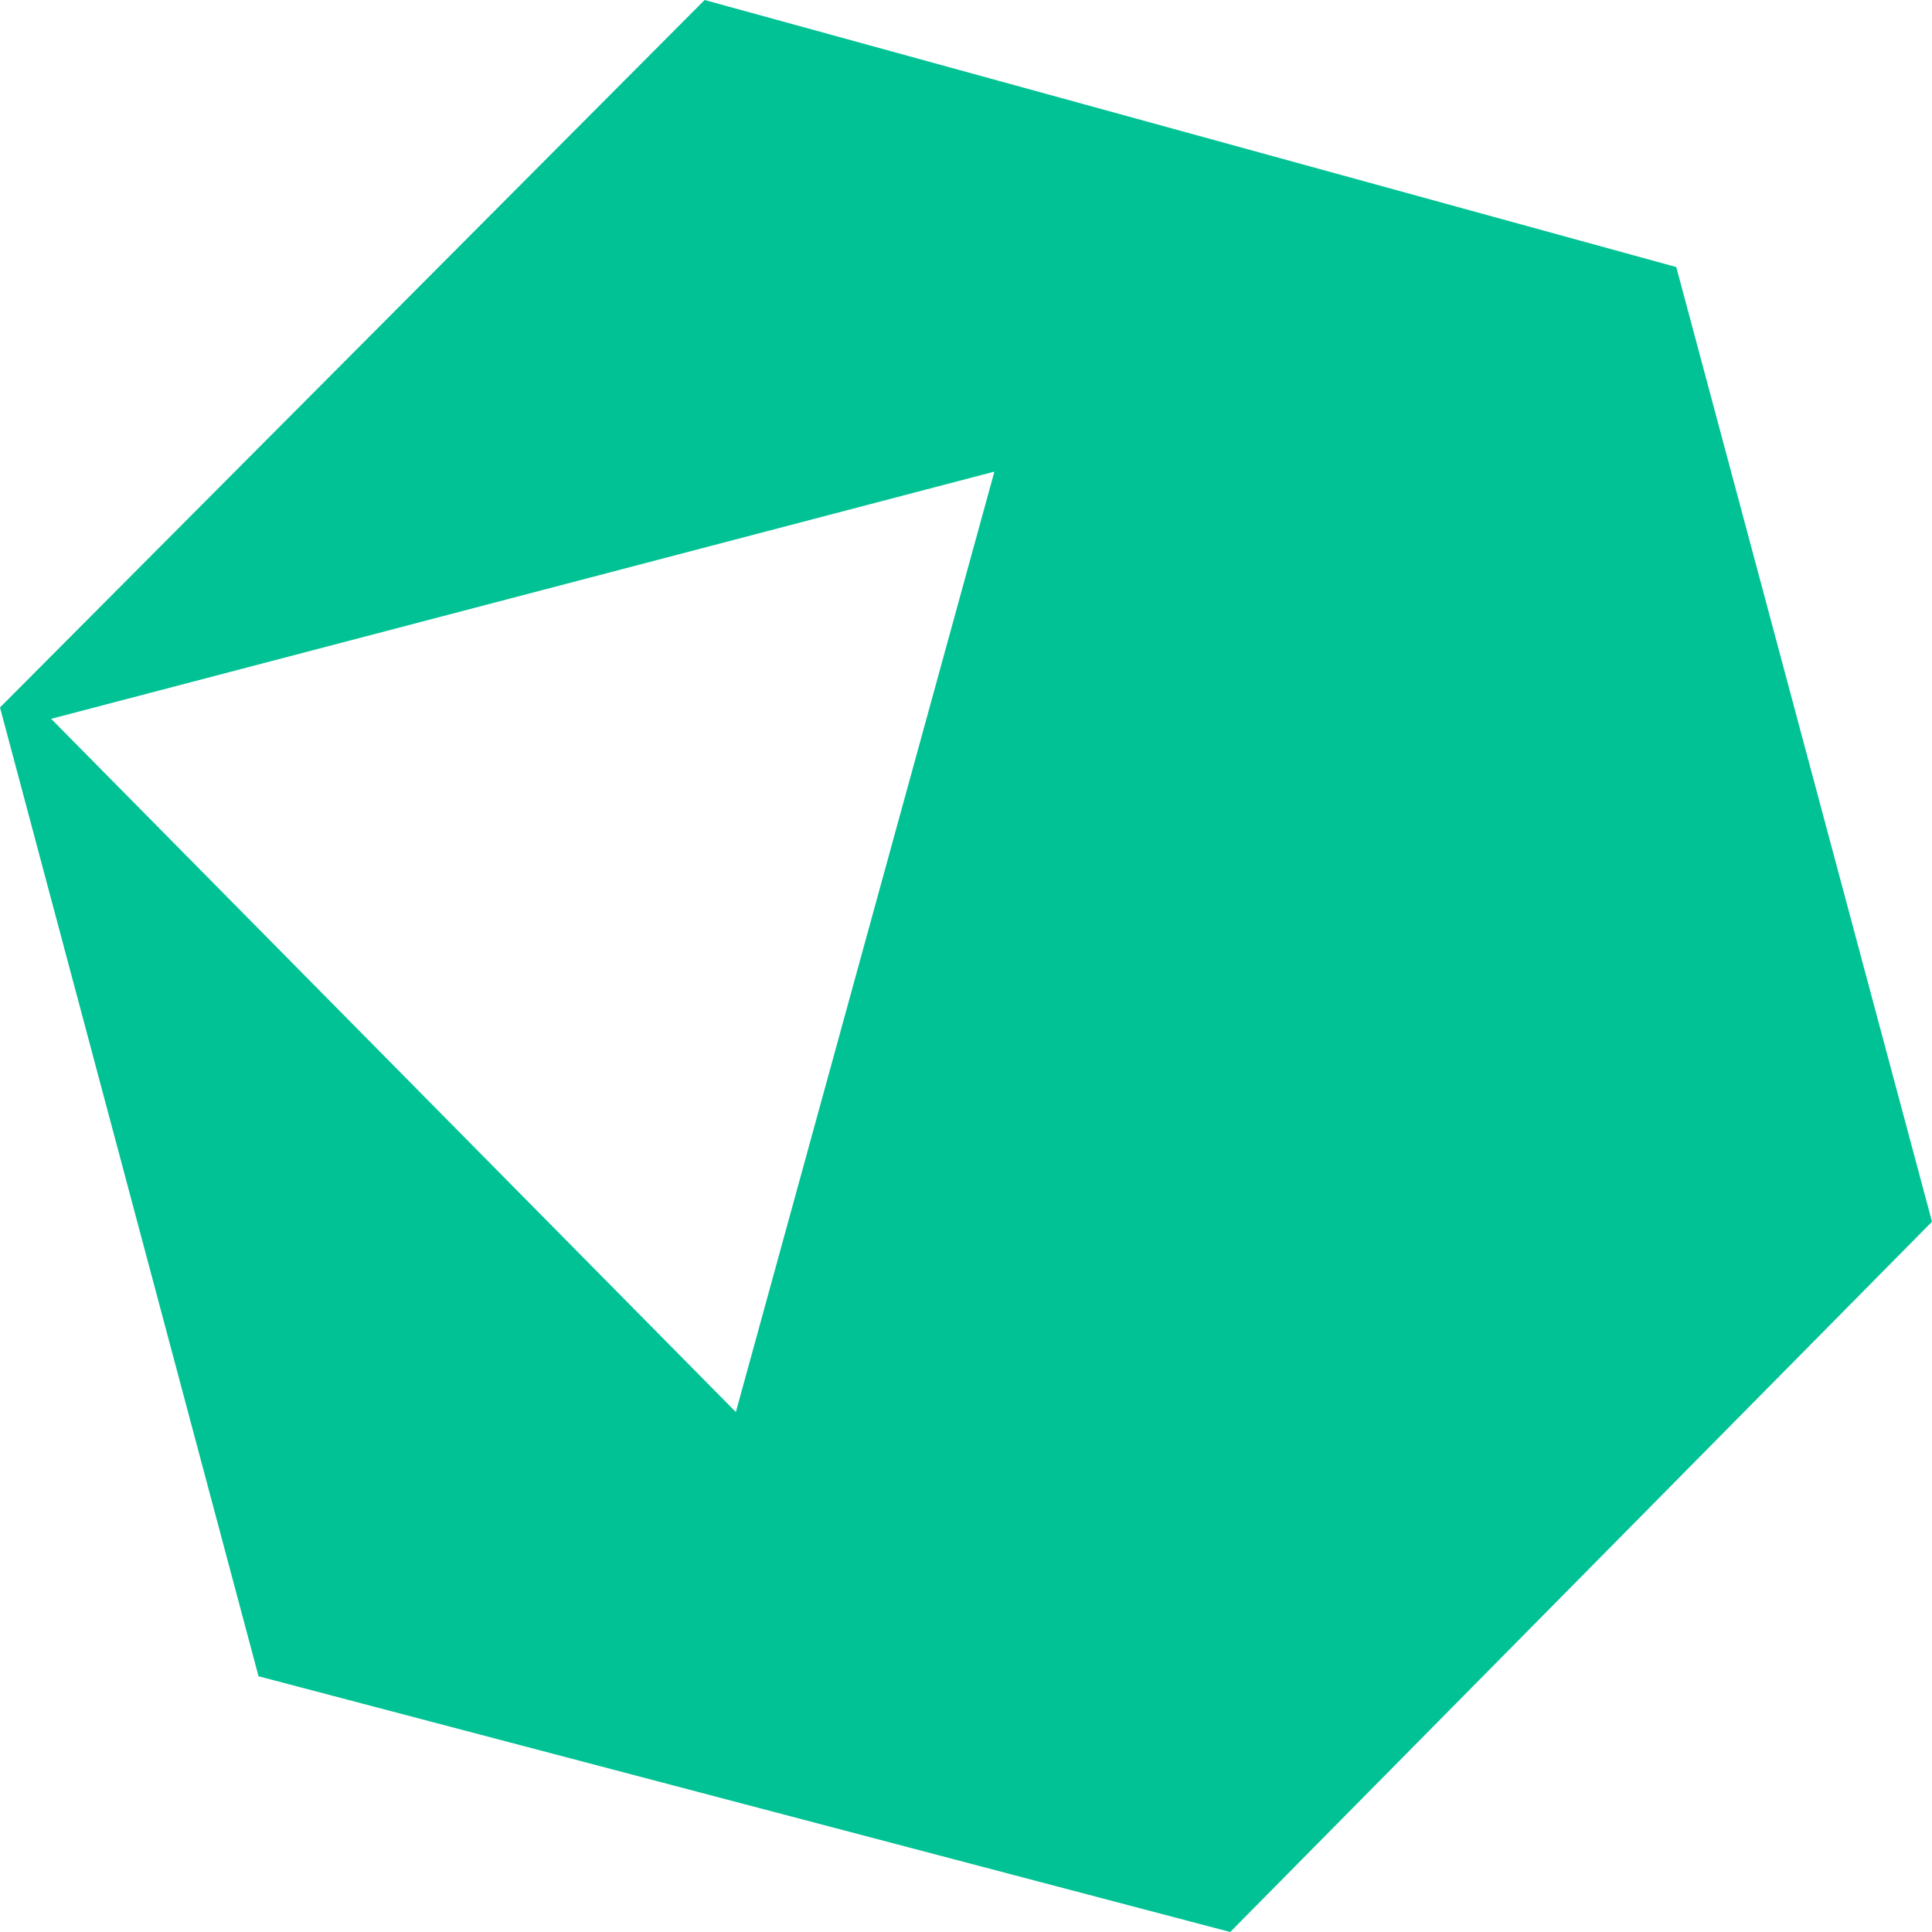 <svg width="66" height="66" viewBox="0 0 66 66" fill="none" xmlns="http://www.w3.org/2000/svg">
<path d="M24.071 0L0 24.168L8.832 57.264L42.026 66L66 41.735L57.264 9.123L24.071 0ZM1.747 24.556L33.97 16.111L25.138 48.238L1.747 24.556Z" fill="#00C294"/>
</svg>
